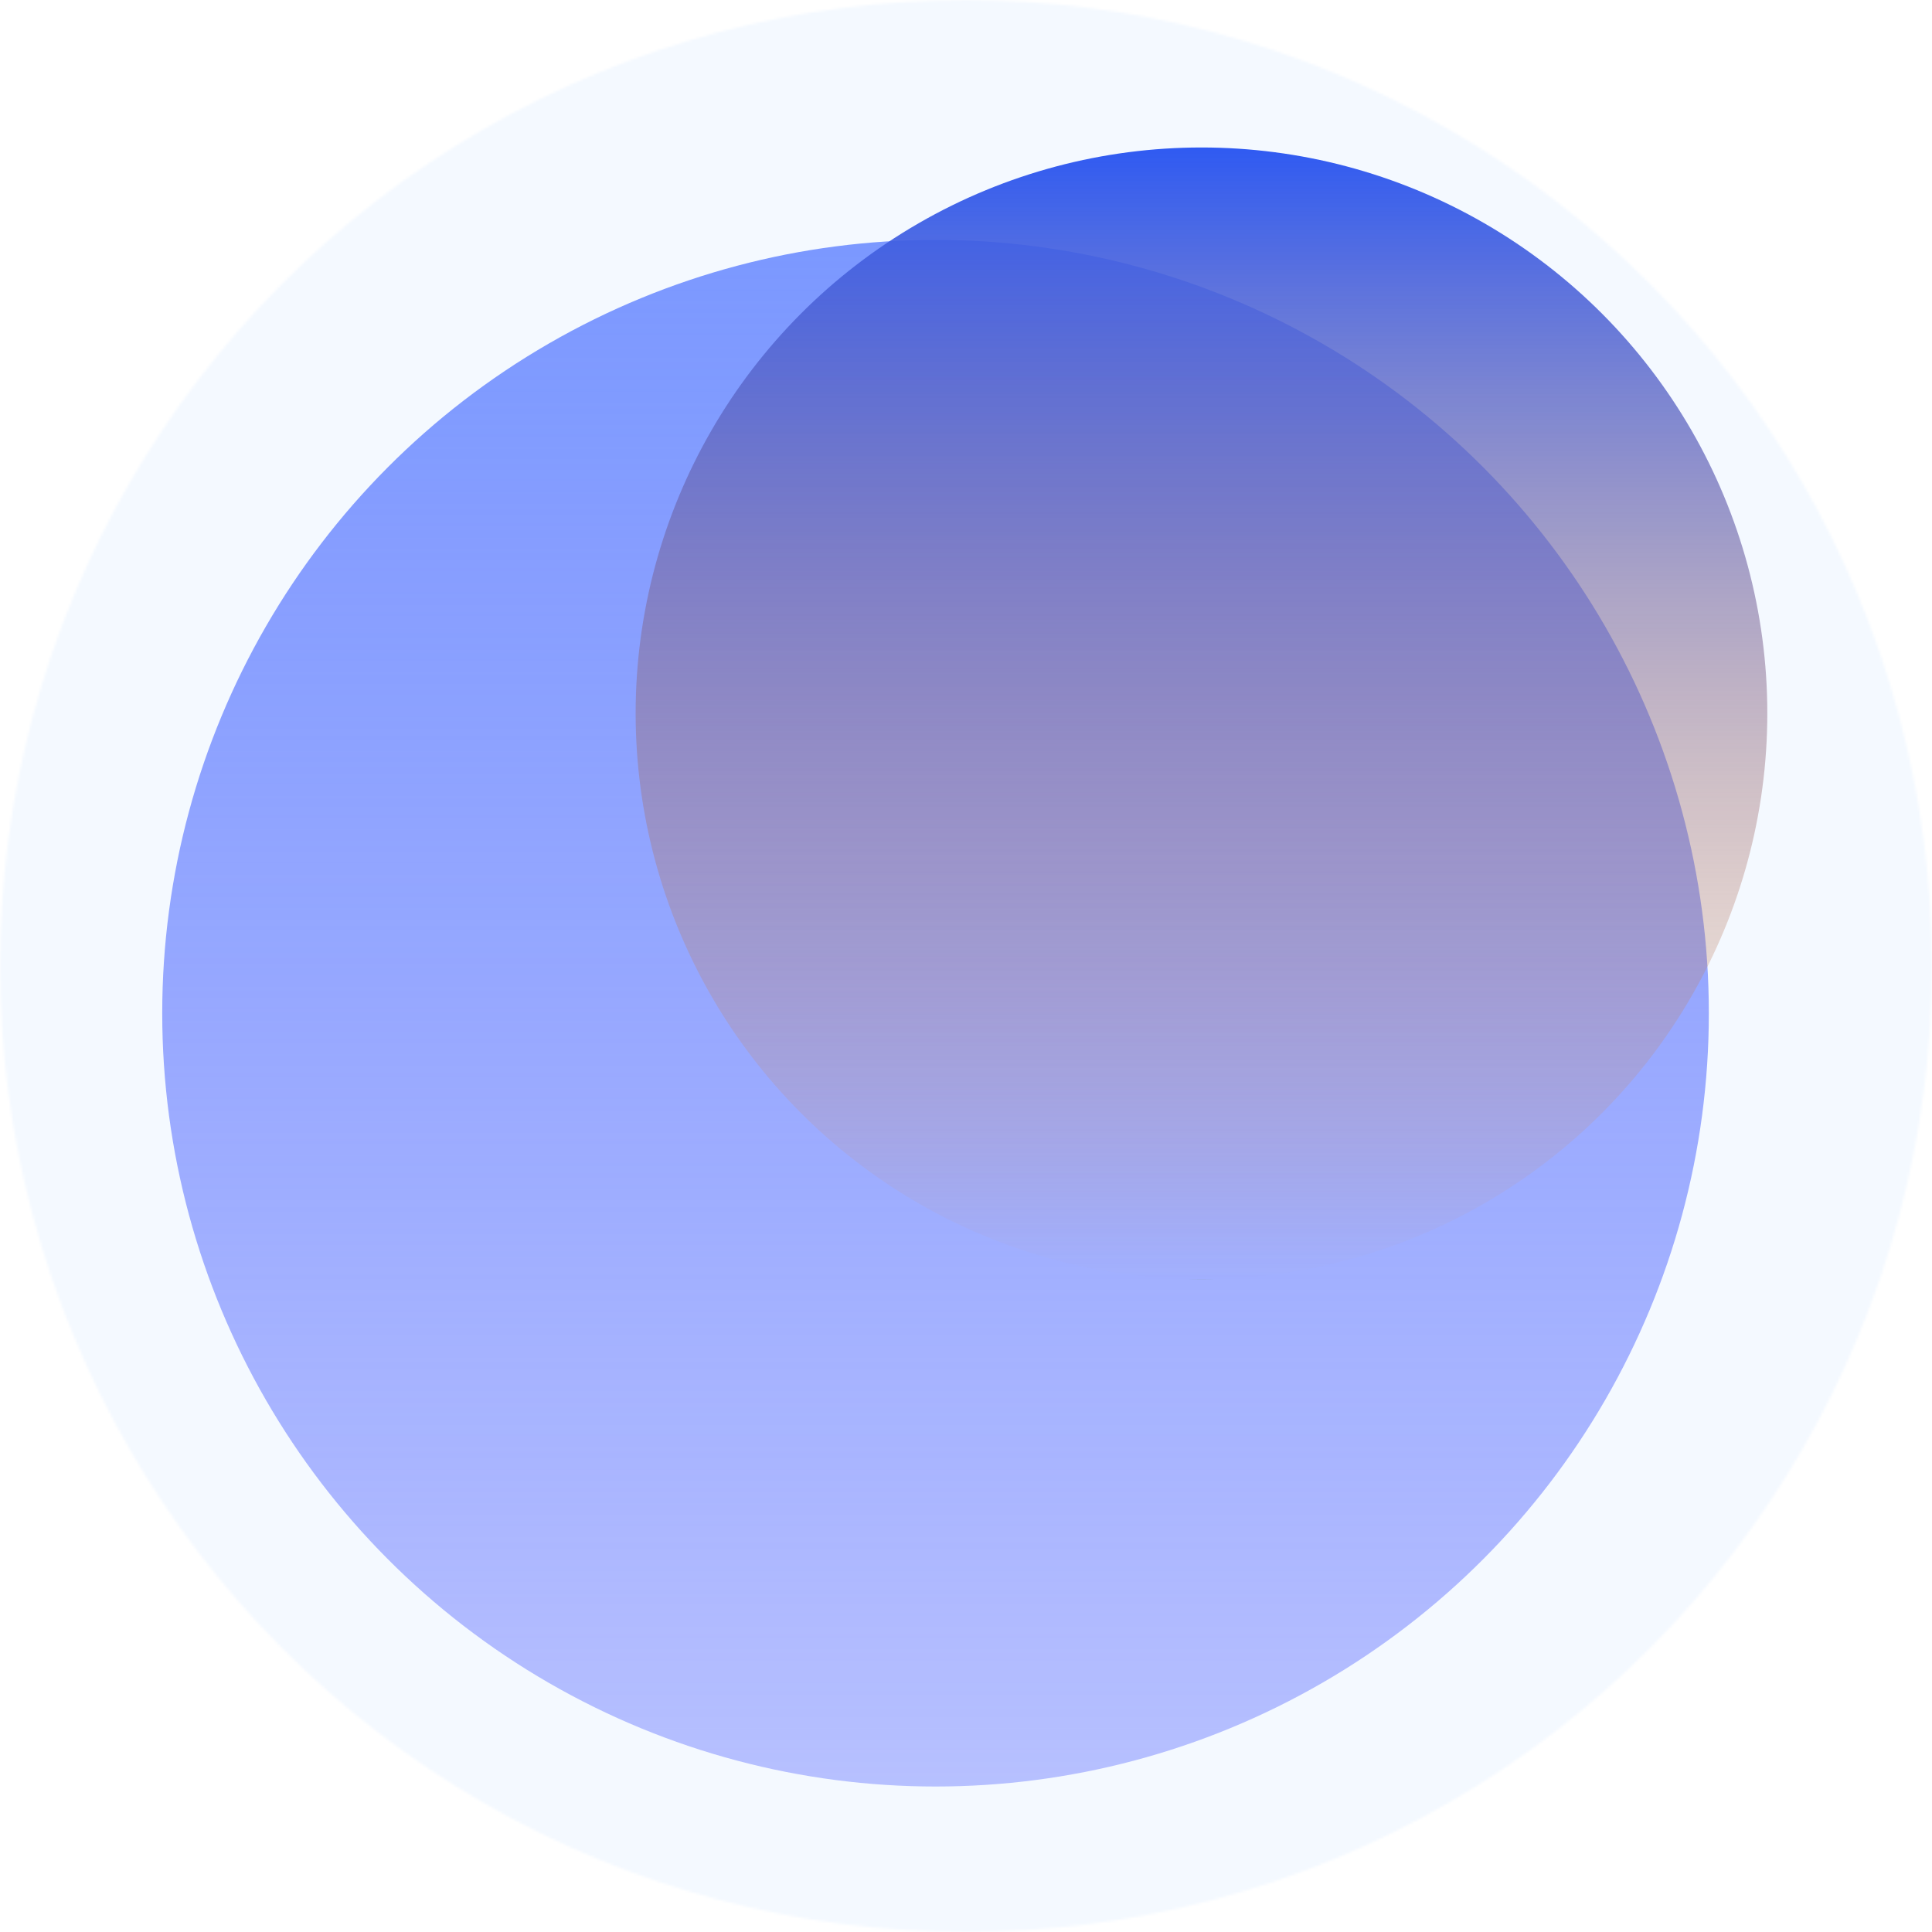 <svg width="786" height="786" viewBox="0 0 786 786" fill="none" xmlns="http://www.w3.org/2000/svg">
<mask id="mask0_407_12" style="mask-type:alpha" maskUnits="userSpaceOnUse" x="0" y="0" width="786" height="786">
<circle cx="393" cy="393" r="393" fill="#D9D9D9"/>
</mask>
<g mask="url(#mask0_407_12)">
<rect width="786" height="786" fill="#F4F9FF"/>
<g filter="url(#filter0_f_407_12)">
<circle cx="380.606" cy="412.206" r="314.606" fill="url(#paint0_linear_407_12)"/>
</g>
<g filter="url(#filter1_f_407_12)">
<circle cx="488.8" cy="290.2" r="230.2" fill="url(#paint1_linear_407_12)"/>
</g>
</g>
<defs>
<filter id="filter0_f_407_12" x="-134" y="-102.401" width="1029.21" height="1029.21" filterUnits="userSpaceOnUse" color-interpolation-filters="sRGB">
<feFlood flood-opacity="0" result="BackgroundImageFix"/>
<feBlend mode="normal" in="SourceGraphic" in2="BackgroundImageFix" result="shape"/>
<feGaussianBlur stdDeviation="100" result="effect1_foregroundBlur_407_12"/>
</filter>
<filter id="filter1_f_407_12" x="158.6" y="-40" width="660.4" height="660.399" filterUnits="userSpaceOnUse" color-interpolation-filters="sRGB">
<feFlood flood-opacity="0" result="BackgroundImageFix"/>
<feBlend mode="normal" in="SourceGraphic" in2="BackgroundImageFix" result="shape"/>
<feGaussianBlur stdDeviation="50" result="effect1_foregroundBlur_407_12"/>
</filter>
<linearGradient id="paint0_linear_407_12" x1="380.606" y1="97.599" x2="380.606" y2="726.812" gradientUnits="userSpaceOnUse">
<stop stop-color="#7B98FF"/>
<stop offset="1" stop-color="#6F7DFF" stop-opacity="0.46"/>
</linearGradient>
<linearGradient id="paint1_linear_407_12" x1="488.8" y1="60" x2="488.8" y2="520.4" gradientUnits="userSpaceOnUse">
<stop stop-color="#2F5AF2"/>
<stop offset="1" stop-color="#F58A25" stop-opacity="0"/>
<stop offset="1" stop-color="#8BA2BD"/>
</linearGradient>
</defs>
</svg>
